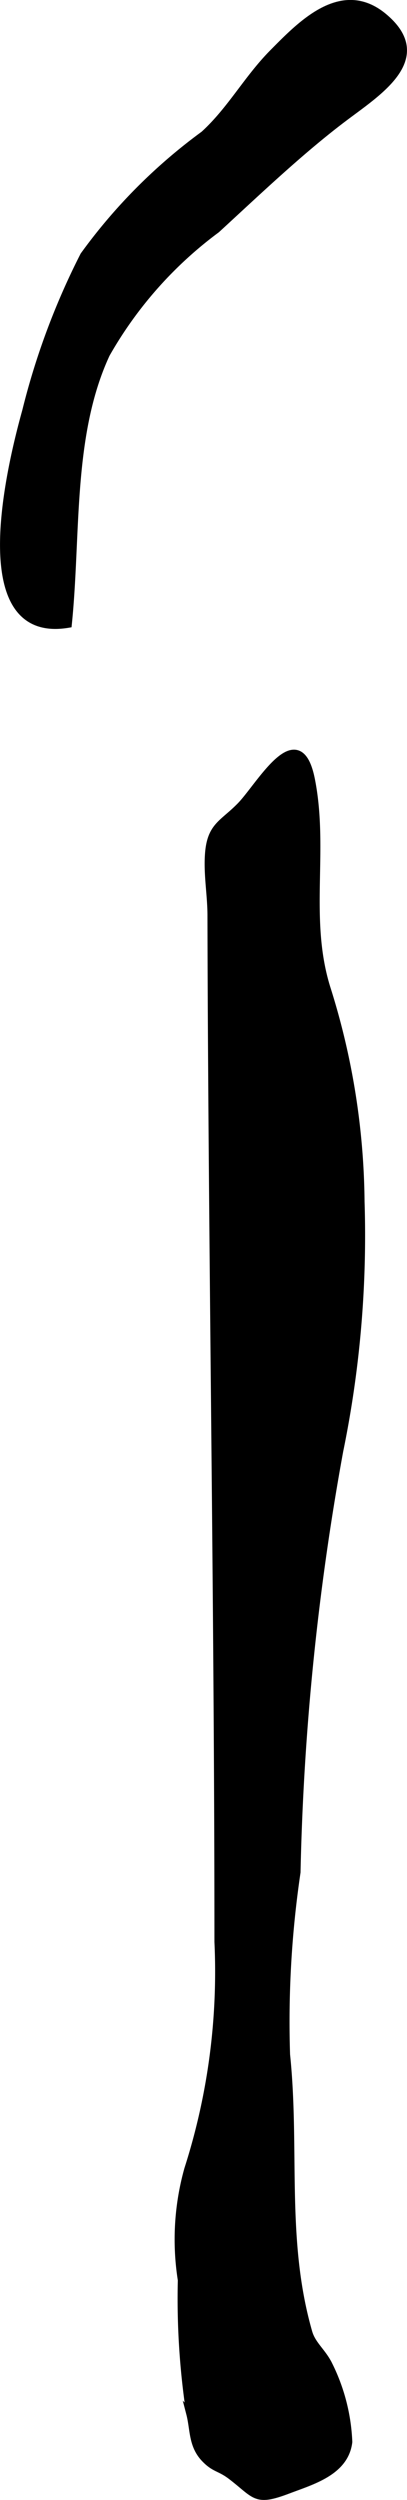<?xml version="1.0" encoding="UTF-8"?>
<svg xmlns="http://www.w3.org/2000/svg"
     version="1.1"
     width="2.718mm"
     height="16.657mm"
     viewBox="0 0 7.704 47.218">
   <defs>
      <style type="text/css"><![CDATA[
      .a {
        stroke: #000;
        stroke-miterlimit: 10;
        stroke-width: 0.15px;
      }
    ]]></style>
   </defs>
   <path class="a"
         d="M.495,7.763a13.697,13.697,0,0,1,1.096-2.935,10.326,10.326,0,0,1,2.273-2.282c.513-.467.821-1.056,1.31-1.548.529-.533,1.299-1.338,2.091-.671.912.767-.101,1.4-.741,1.882-.826.619-1.655,1.41-2.428,2.119a7.593,7.593,0,0,0-2.09,2.357c-.71,1.527-.548,3.402-.721,5.098C-.614,12.099.221,8.747.495,7.763Z"/>
   <path class="a"
         d="M5.887,14.728c.263,1.332-.114,2.625.293,3.934a13.707,13.707,0,0,1,.646,4.033,20.208,20.208,0,0,1-.404,4.71,50.071,50.071,0,0,0-.808,7.956,19.265,19.265,0,0,0-.198,3.447c.186,1.797-.081,3.499.421,5.245.069.239.263.37.384.618a3.579,3.579,0,0,1,.373,1.45c-.067.558-.683.73-1.132.9-.634.241-.605.105-1.081-.259-.223-.17-.315-.133-.506-.335-.235-.25-.198-.544-.274-.838a14.467,14.467,0,0,1-.16-2.525,4.903,4.903,0,0,1,.122-2.093,12.209,12.209,0,0,0,.571-4.295c0-5.497-.084-10.994-.119-16.49q-.01-1.452-.013-2.902c-.001-.38-.073-.757-.048-1.137.035-.548.266-.578.603-.924C4.925,14.845,5.65,13.528,5.887,14.728Z"/>
</svg>
